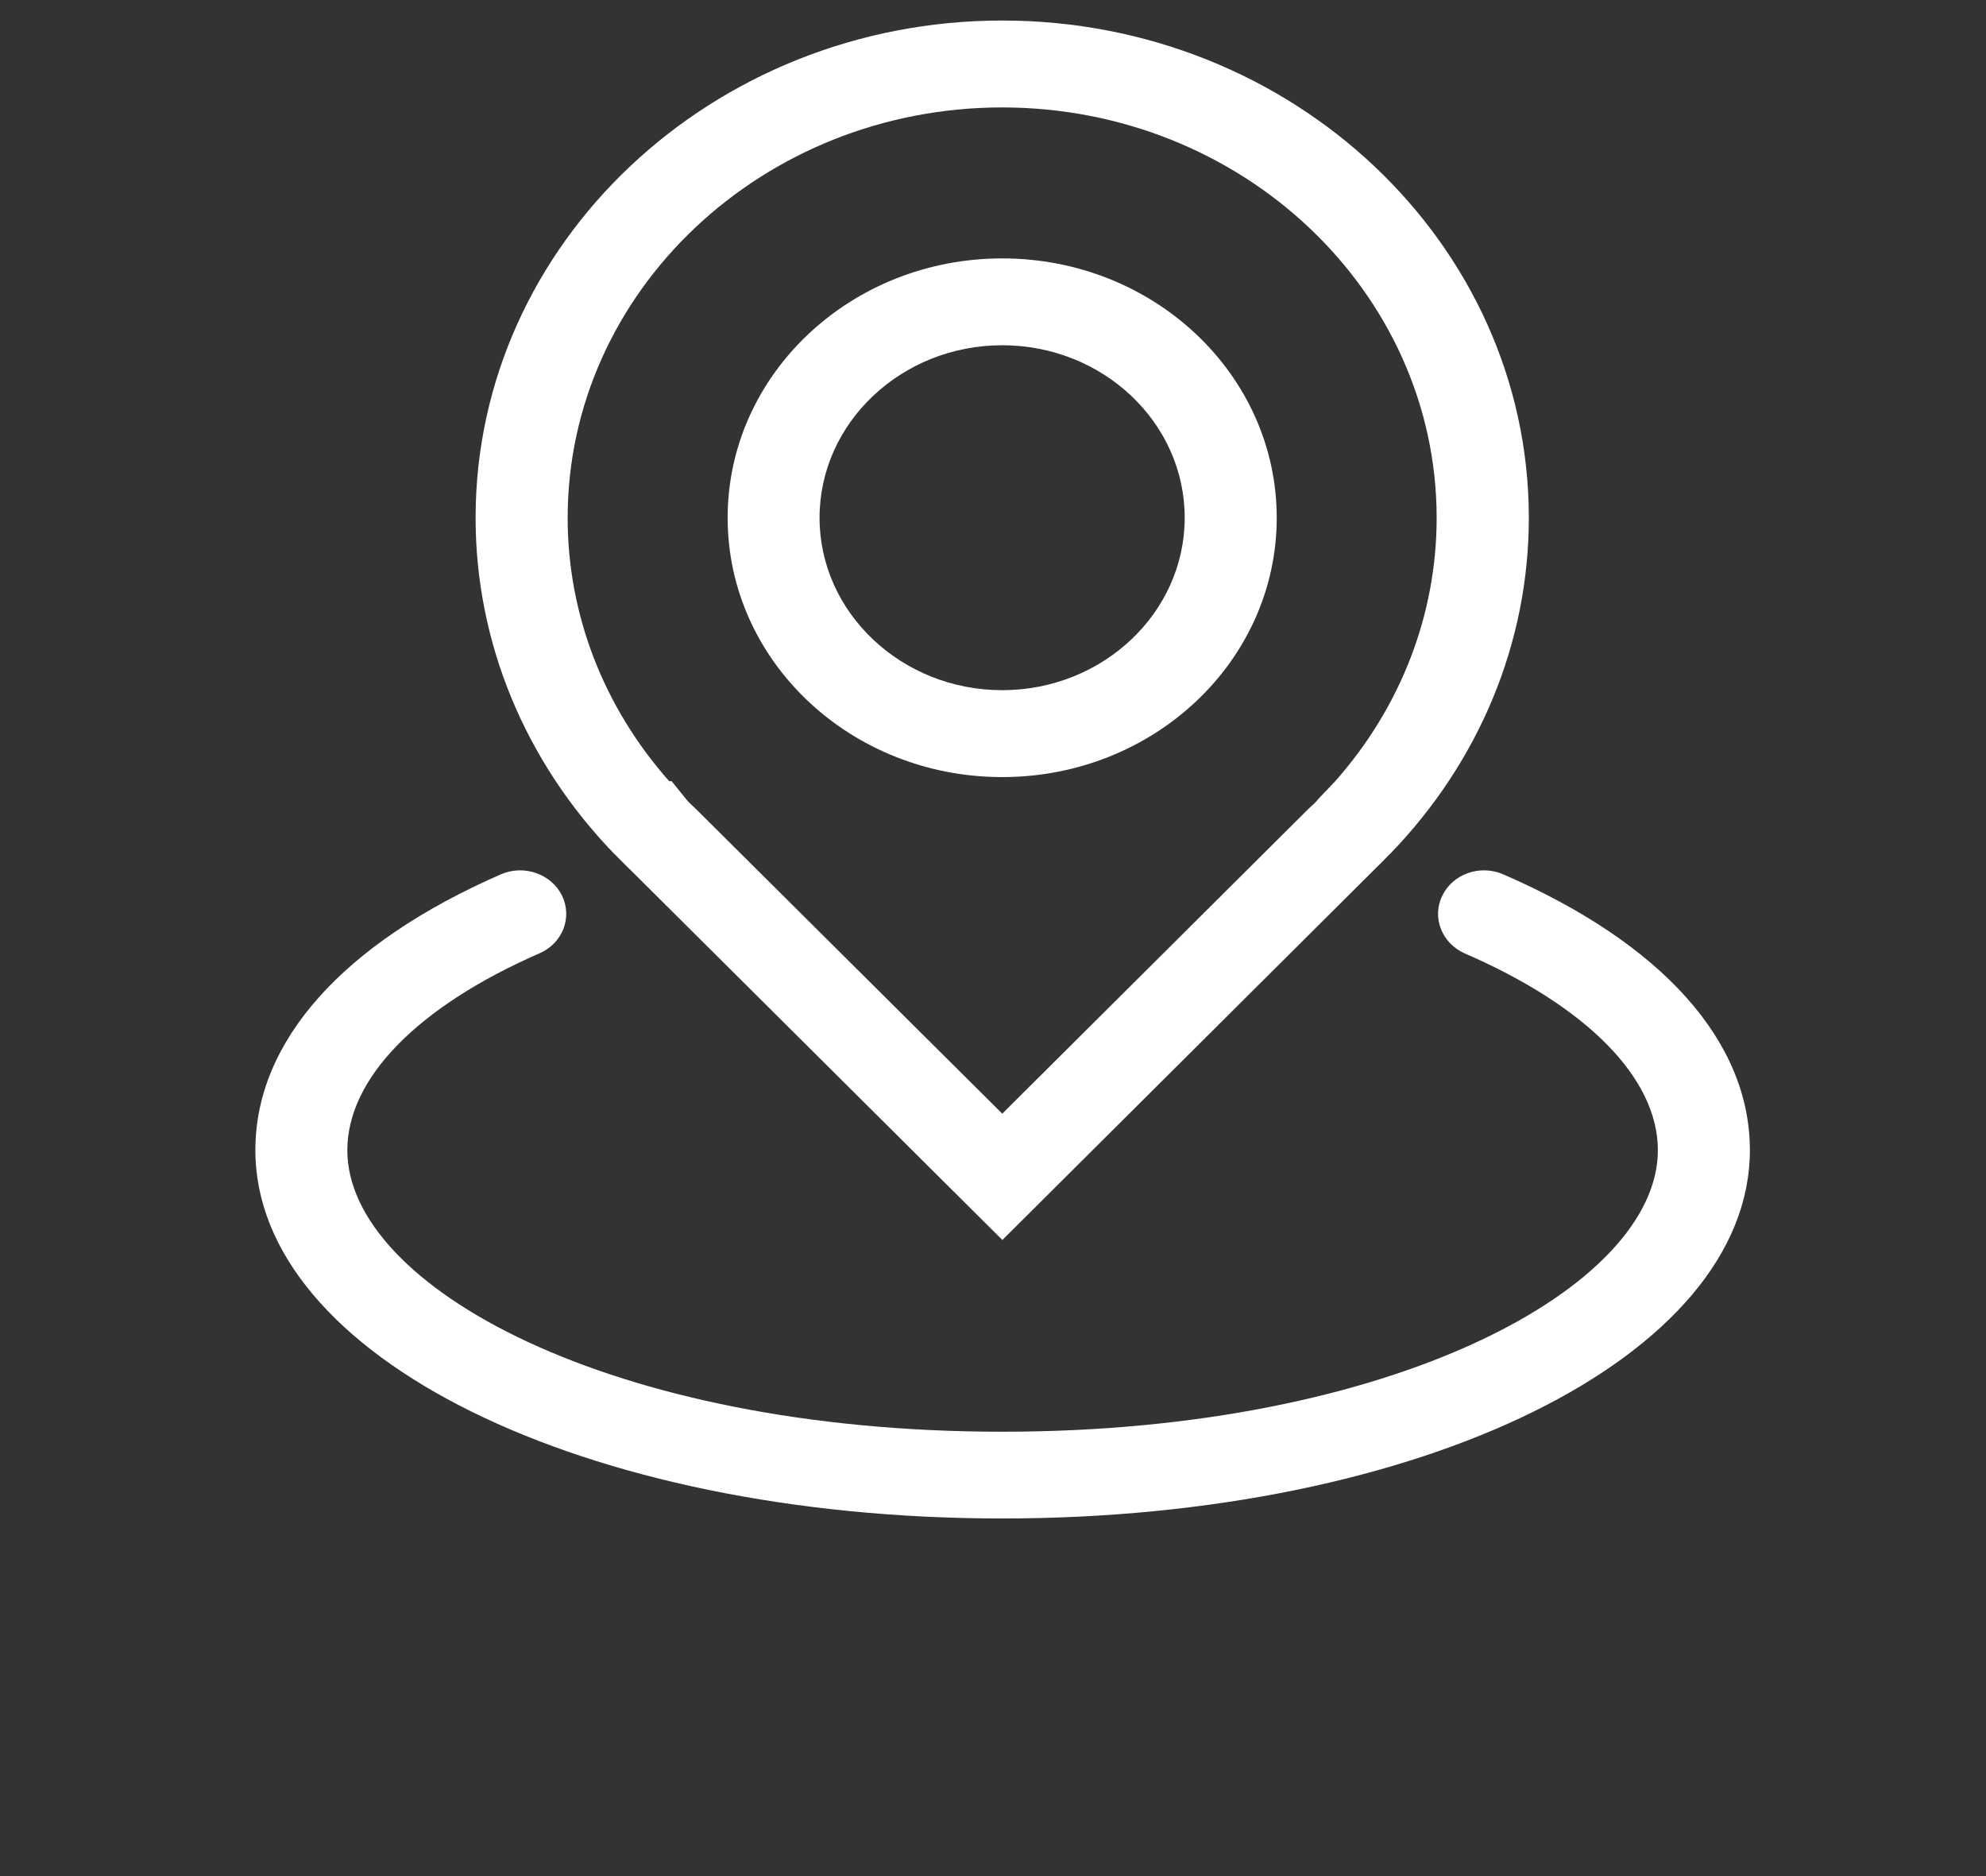 <svg width="36" height="34" viewBox="0 0 36 34" fill="none" xmlns="http://www.w3.org/2000/svg">
<rect x="0" y="0" width="36" height="34" fill="#333333" stroke="none"/>
<g clip-path="url(#clip0_6273_11177)">
<path d="M18.167 14.083C20.915 14.083 23.143 11.98 23.143 9.384C23.143 6.788 20.915 4.683 18.167 4.683C15.418 4.683 13.19 6.788 13.19 9.384C13.19 11.979 15.418 14.083 18.167 14.083ZM18.167 6.257C19.994 6.257 21.475 7.659 21.475 9.383C21.475 11.105 19.991 12.508 18.167 12.508C16.344 12.508 14.856 11.105 14.856 9.383C14.856 7.659 16.344 6.257 18.167 6.257Z" fill="white"/>
<path d="M11.144 15.482L11.3 15.639C11.339 15.679 11.378 15.719 11.418 15.756H11.419L18.17 22.472L24.916 15.756C24.926 15.749 24.932 15.741 24.941 15.731L25.062 15.611L25.189 15.481L25.194 15.479C26.817 13.805 27.713 11.643 27.713 9.386C27.713 4.415 23.432 0.372 18.168 0.372C12.905 0.372 8.621 4.416 8.621 9.386C8.621 11.641 9.515 13.804 11.139 15.479L11.144 15.482ZM18.166 1.947C22.51 1.947 26.042 5.285 26.042 9.387C26.042 11.134 25.392 12.816 24.204 14.157L23.897 14.48C23.852 14.538 23.791 14.594 23.729 14.648L18.168 20.183L12.602 14.648C12.542 14.591 12.48 14.538 12.435 14.48L12.175 14.157H12.13C10.94 12.814 10.29 11.134 10.29 9.387C10.289 5.284 13.823 1.947 18.166 1.947Z" fill="white"/>
<path d="M27.248 15.845C26.827 15.664 26.336 15.836 26.144 16.233C25.952 16.626 26.134 17.094 26.552 17.279C28.776 18.243 30.052 19.545 30.052 20.846C30.052 23.309 25.276 25.947 18.166 25.947C11.066 25.947 6.296 23.309 6.296 20.846C6.296 19.545 7.567 18.243 9.781 17.276C10.199 17.094 10.38 16.626 10.187 16.23C9.993 15.837 9.499 15.664 9.08 15.845C6.21 17.099 4.629 18.875 4.629 20.842C4.629 24.585 10.574 27.519 18.166 27.519C25.766 27.519 31.72 24.588 31.72 20.842C31.718 18.87 30.131 17.096 27.248 15.845Z" fill="white"/>
</g>
<defs>
<clipPath id="clip0_6273_11177">
<rect width="36" height="33.32" fill="white"/>
</clipPath>
</defs>
</svg>
